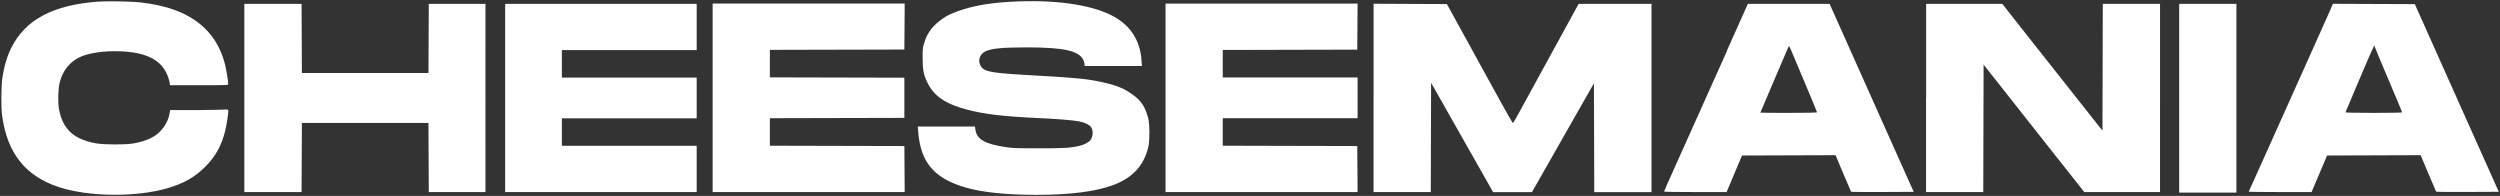 <?xml version="1.0" encoding="UTF-8"?> <svg xmlns="http://www.w3.org/2000/svg" id="_Слой_1" data-name="Слой_1" version="1.1" viewBox="0 0 4543 356"><rect x="0" y="0" width="4543" height="356" fill="#333333" stroke="none"/><defs><style> .st0 { fill: #fff; fill-rule: evenodd; } </style></defs><path class="st0" d="M177.5,3C96,9.2,46.1,35.9,20.6,86.7c-7.6,15.2-13.2,34-16.3,54.9-2.2,14.8-2.5,54.1-.5,68.4,9.3,68.3,42.2,109.8,102.9,129.9,54,17.9,140.6,18.8,197.6,2.1,29.7-8.7,49.4-19.8,68.2-38.5,19.3-19.2,30.1-38.6,37-67,2.2-9,5.4-29.6,5.4-34.6s-1.1-1.9-52.9-1.9h-52.9l-.6,4.3c-2.6,19.1-16.3,37.9-33.7,46.3-9.8,4.8-18.6,7.5-32,10-13.4,2.5-53.3,2.5-67.5,0-23.9-4.1-41-12.4-51.5-24.8-8.8-10.5-13.5-21.2-16.6-37.5-2.3-12.3-1.6-37.4,1.4-48.9,5.5-20.8,17.3-36,35-44.9,16.1-8.1,44.3-12.4,74.6-11.3,50.4,1.9,77.9,17.2,88,49,1.4,4.3,2.5,8.9,2.5,10.2v2.4h53c51.9,0,53,0,53-1.9,0-5.8-3.4-26.5-6-36.7-12.2-47.2-42.3-79.8-90.2-97.7-18.1-6.7-37.1-11-63.2-14.1-15.7-1.9-61.3-2.7-78-1.4M1837.5,3.1c-46.3,2.6-80,9.4-109.9,22.4-12.4,5.4-27.4,17-35.1,27-6.6,8.7-9.8,14.9-13.2,26.2-2.5,8.2-2.7,10.1-2.7,26.8,0,21.4,1.8,30.5,8.9,45,11.7,24,32.8,38.4,70.9,48.5,32.1,8.5,66.7,12.6,129.6,15.5,37.8,1.8,62.5,3.8,75,6.1,10.1,1.9,19.2,6.4,21.9,10.8,4,6.7,3.4,16.8-1.4,23.2-3.1,4.1-12.4,8.9-21,10.8-15.6,3.4-28.3,4.2-73.5,4.1-36.9,0-46.6-.3-57-1.8-39.8-5.6-55.1-14.2-57.6-32.5l-.7-5.2h-103.9l.7,8.8c4.2,56.4,28.9,85.4,87,102.2,29.9,8.6,73.6,13.1,128,13.1,59.5,0,104.9-5.6,137.2-17,36.7-12.9,58.4-36.2,66.2-71,2.6-11.6,2.3-41.9-.6-52.2-6.7-24.2-14.9-34.5-38.8-49-10.8-6.5-24.2-11.2-45-15.7-26.1-5.7-47.8-7.9-115.5-11.6-81.9-4.6-95.4-6.5-103-15.1-7.9-9-5.2-22.7,5.6-28.6,10.5-5.7,30.6-7.8,75.3-7.8,68.9,0,96.2,6.1,104.1,23.5,1,2.2,1.8,5.5,1.8,7.2v3.2h104.3l-.7-9.8c-2.6-38.2-21.4-66.1-55.9-83-39.9-19.6-105.2-28.3-181.2-24M444,178v171h104l.3-62.8.3-62.8h230l.3,62.8.3,62.8h103V7h-103l-.3,62.8-.3,62.8h-230l-.3-62.8-.3-62.8h-104v171M918,178v171h348v-84h-245v-50h245v-74h-245v-50h245V7h-348v171M1295,178v171h349l-.3-41.8-.3-41.8-122.2-.3-122.2-.3v-50l122.2-.3,122.2-.3v-73l-122.2-.3-122.2-.3v-50l122.2-.3,122.2-.3.3-41.8.3-41.8h-349v171M2118,178v171h349l-.3-41.8-.3-41.8-122.2-.3-122.2-.3v-50h245v-74h-245v-50l122.2-.3,122.2-.3.3-41.8.3-41.8h-349v171M2496,178v171h104l.3-99.3.3-99.3,45.7,80.6c25.1,44.3,50.5,89,56.3,99.3l10.6,18.8h70.7l33.7-59.2c48.6-85.4,54.7-96,67.4-118.4l11.5-20.1.3,98.9.3,98.9h104V7h-66.2s-66.2,0-66.2,0l-12.7,23.2c-12.4,22.8-24.7,45.2-66.4,121.2-11.5,20.9-25,45.6-30.1,55-5.1,9.3-9.7,17.1-10.2,17.3-.5.2-13.3-22.1-28.3-49.5-15-27.4-41.8-76.1-59.5-108.3l-32.2-58.5-66.6-.3-66.6-.3v171M3138.6,91.8c-36.1,80.6-71.7,160.1-101.2,225.5-7.4,16.4-13.4,30.2-13.4,30.8s21.7.9,56.8.9h56.8l14-33.2,14-33.2,85-.3,85-.3,2,4.8c1.1,2.6,7.3,17.4,13.8,32.8,6.5,15.4,12.1,28.3,12.4,28.8.4.4,26.2.6,57.3.5l56.6-.3-4.6-10c-2.5-5.5-11-24.4-18.8-42-7.9-17.6-39.3-87.8-69.8-156-30.5-68.2-56.4-126.1-57.6-128.8l-2.1-4.8h-74.3s-74.3,0-74.3,0l-37.9,84.7M3500,178v171h104l.3-115.8.3-115.8,32,40.5c17.6,22.3,42.4,53.6,55,69.7,12.6,16.1,39.4,50,59.5,75.3l36.5,46.1h137.6V7h-104l-.3,115.2-.3,115.2-38-48c-36-45.5-59-74.6-69.6-88-43.1-54.4-54.7-69.1-63.7-80.7l-10.7-13.7h-69.2s-69.2,0-69.2,0v171M3960,178.5v171.5h104V7h-104v171.5M4236.3,14.2c-1.7,4-6.6,14.9-10.8,24.3-4.2,9.3-11.4,25.3-15.9,35.5-4.5,10.2-21.1,47.1-36.8,82s-41.4,92.3-57.2,127.5c-15.8,35.2-28.9,64.3-29.2,64.8-.3.4,25.3.7,56.9.7h57.3s14.1-33.2,14.1-33.2l14.1-33.2,85-.3,85-.3,13.8,32.8c7.6,18,14.1,33.1,14.4,33.5.4.4,26.1.6,57.2.5l56.6-.3-11.2-25c-12.3-27.4-66.6-148.8-88.6-198-7.6-17.1-22.6-50.6-33.3-74.5l-19.5-43.5-74.4-.3-74.4-.3-3.2,7.3M3250.2,84.6c-.6,1.1-11.5,26.5-24.2,56.4-12.8,30-24.1,56.5-25.1,58.9-1,2.4-1.9,4.5-1.9,4.8s23.2.4,51.5.4,51.5-.3,51.5-1-10.9-26.9-45.5-108.9c-4.4-10.5-5.4-12.1-6.3-10.5M4288,143.1c-14,33-25.6,60.5-25.8,61-.2.6,18.6,1,51.2,1s51.6-.3,51.6-1-4.2-11-9.4-23.2c-30.9-73-40.6-96.1-40.6-96.9s-.3-.9-.8-.9c-.4,0-12.2,27-26.2,60"></path></svg> 
